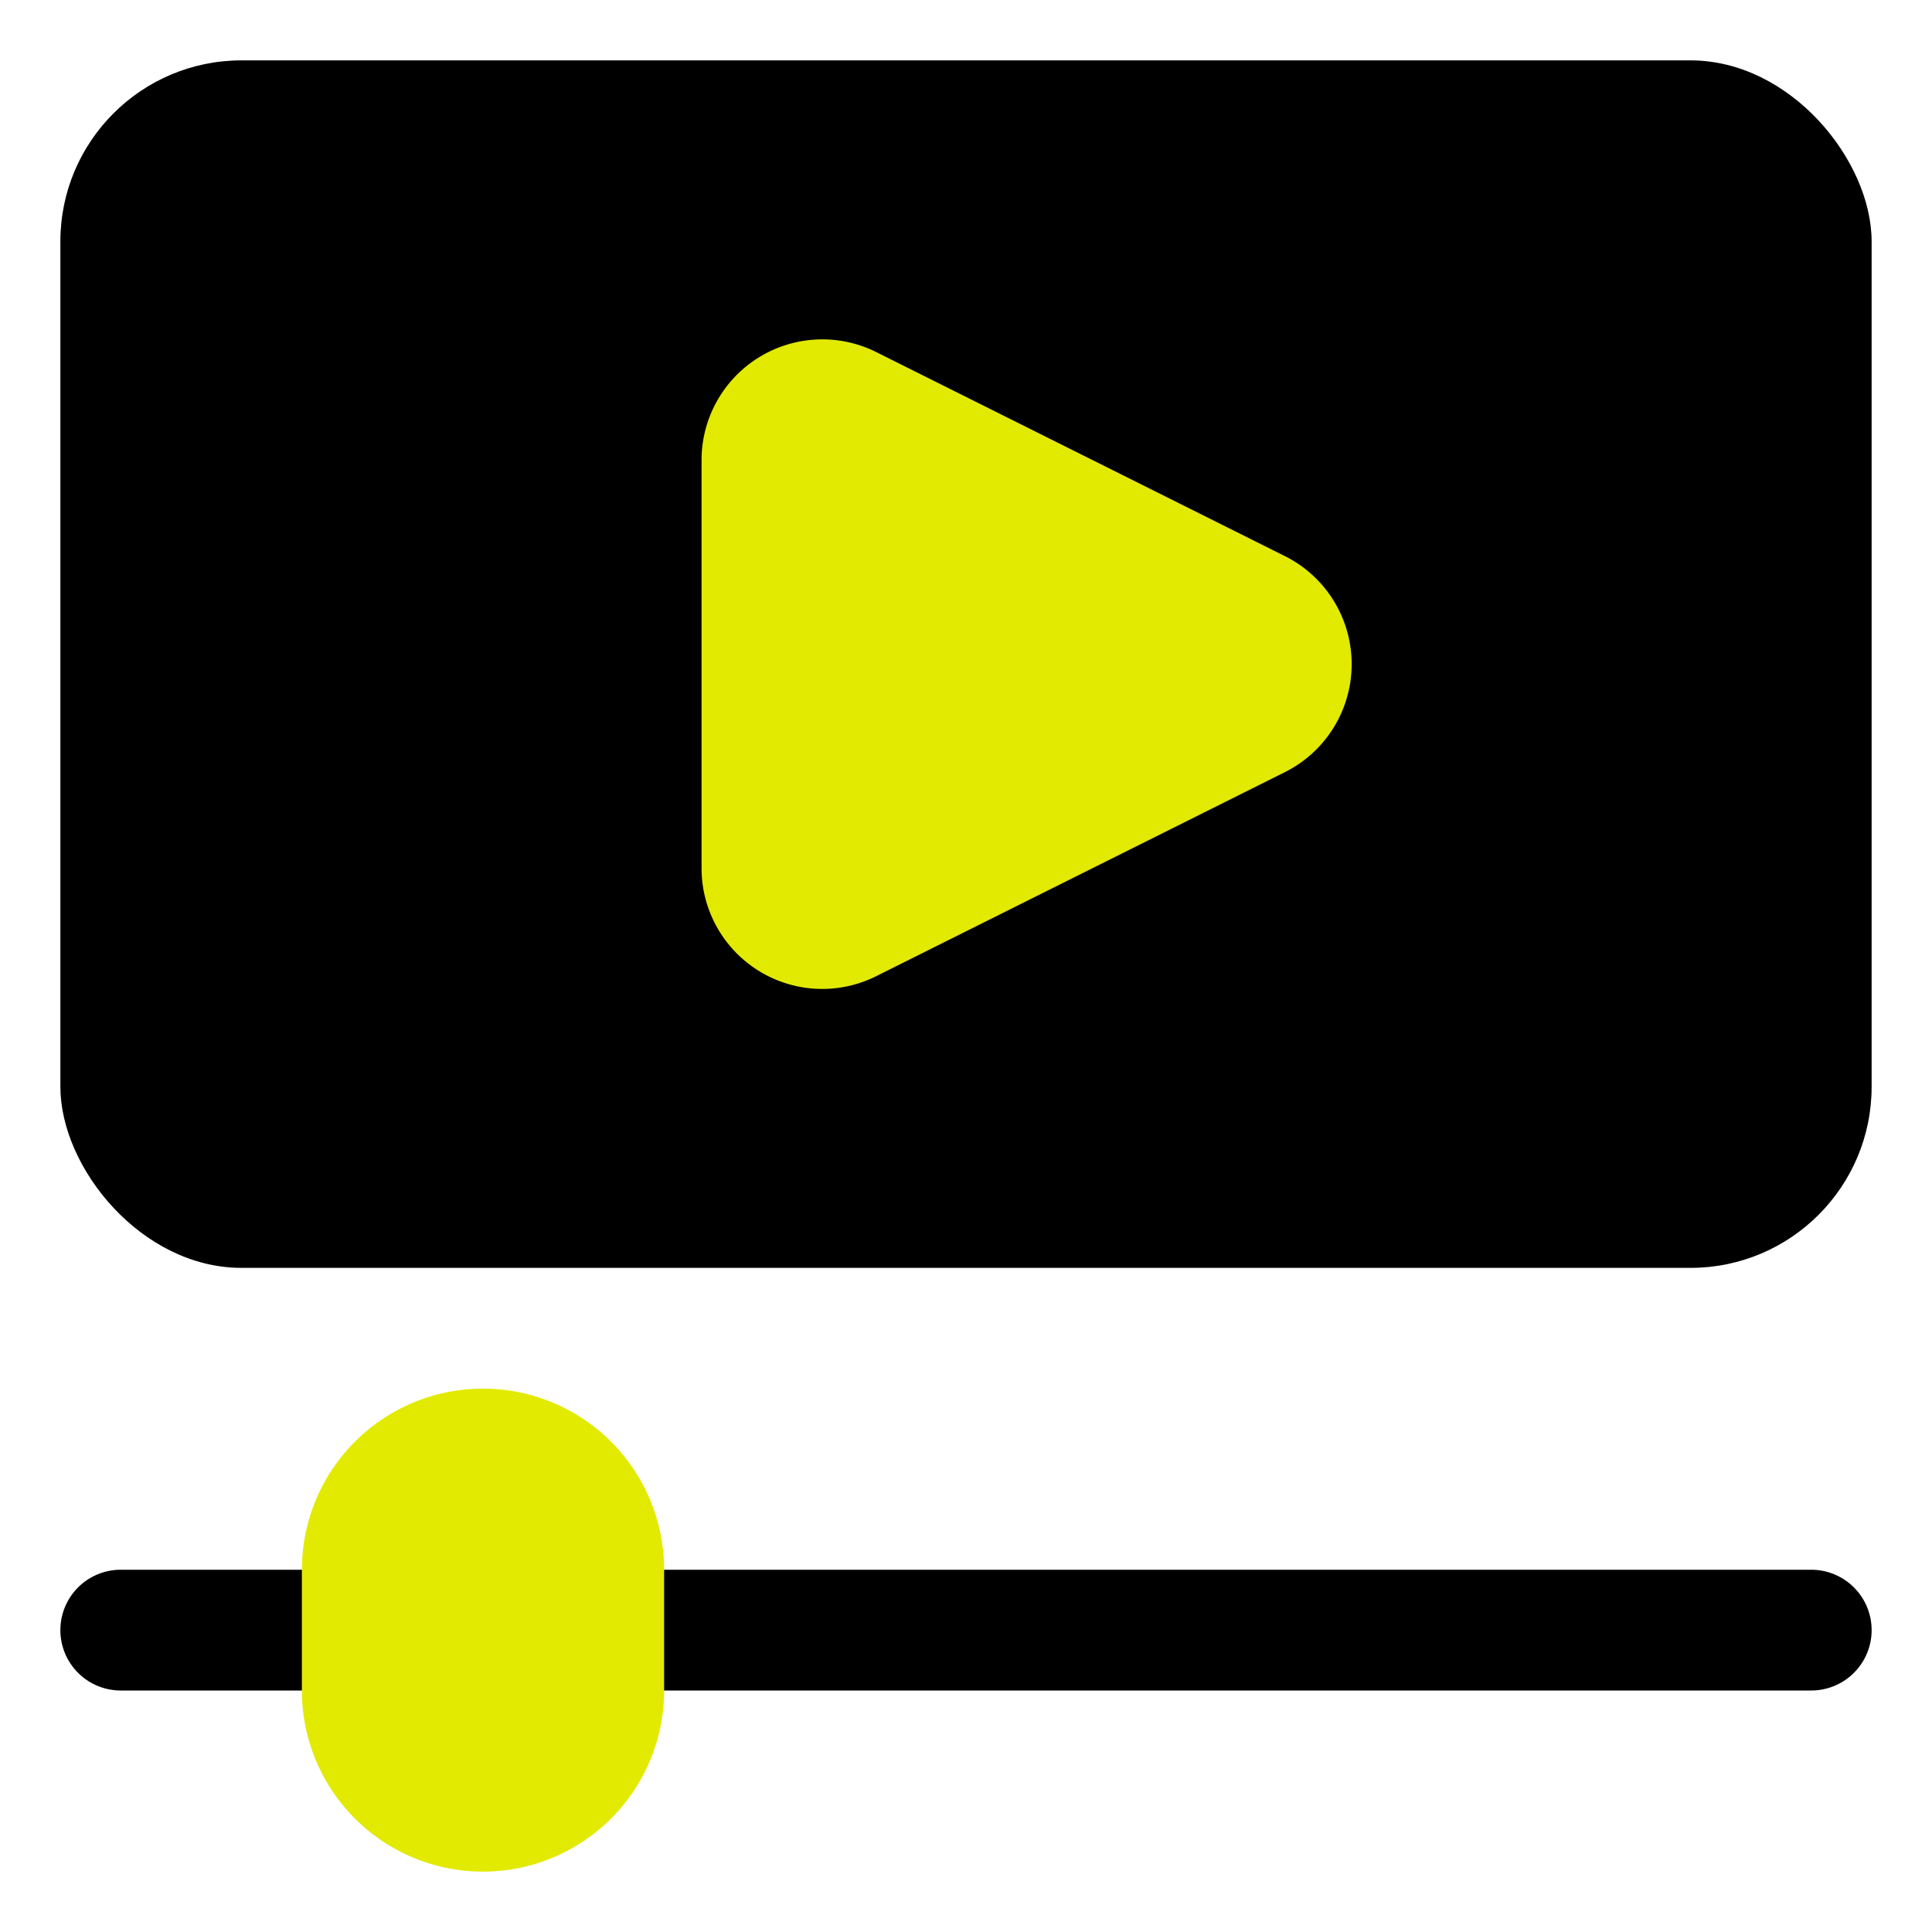 <svg xmlns="http://www.w3.org/2000/svg" width="800px" height="800px" viewBox="0 0 32 32" id="OBJECT" fill="#E2EA01"><g id="SVGRepo_bgCarrier" stroke-width="0"></g><g id="SVGRepo_tracerCarrier" stroke-linecap="round" stroke-linejoin="round"></g><g id="SVGRepo_iconCarrier"><defs><style>.cls-1{fill:#000000;}</style></defs><title></title><rect class="cls-1" height="20" rx="3" ry="3" width="30" x="1" y="1"></rect><path d="M21.28,9.21,14.51,5.83a2,2,0,0,0-2.89,1.79v6.76a2,2,0,0,0,2,2,2,2,0,0,0,.89-.21l6.77-3.38a2,2,0,0,0,0-3.58Z"></path><path class="cls-1" d="M30,28H10.21a1,1,0,0,1,0-2H30a1,1,0,0,1,0,2Z"></path><path class="cls-1" d="M6,28H2a1,1,0,0,1,0-2H6a1,1,0,1,1,0,2Z"></path><path d="M8,23a3,3,0,0,0-3,3v2a3,3,0,0,0,6,0V26A3,3,0,0,0,8,23Z"></path></g></svg>